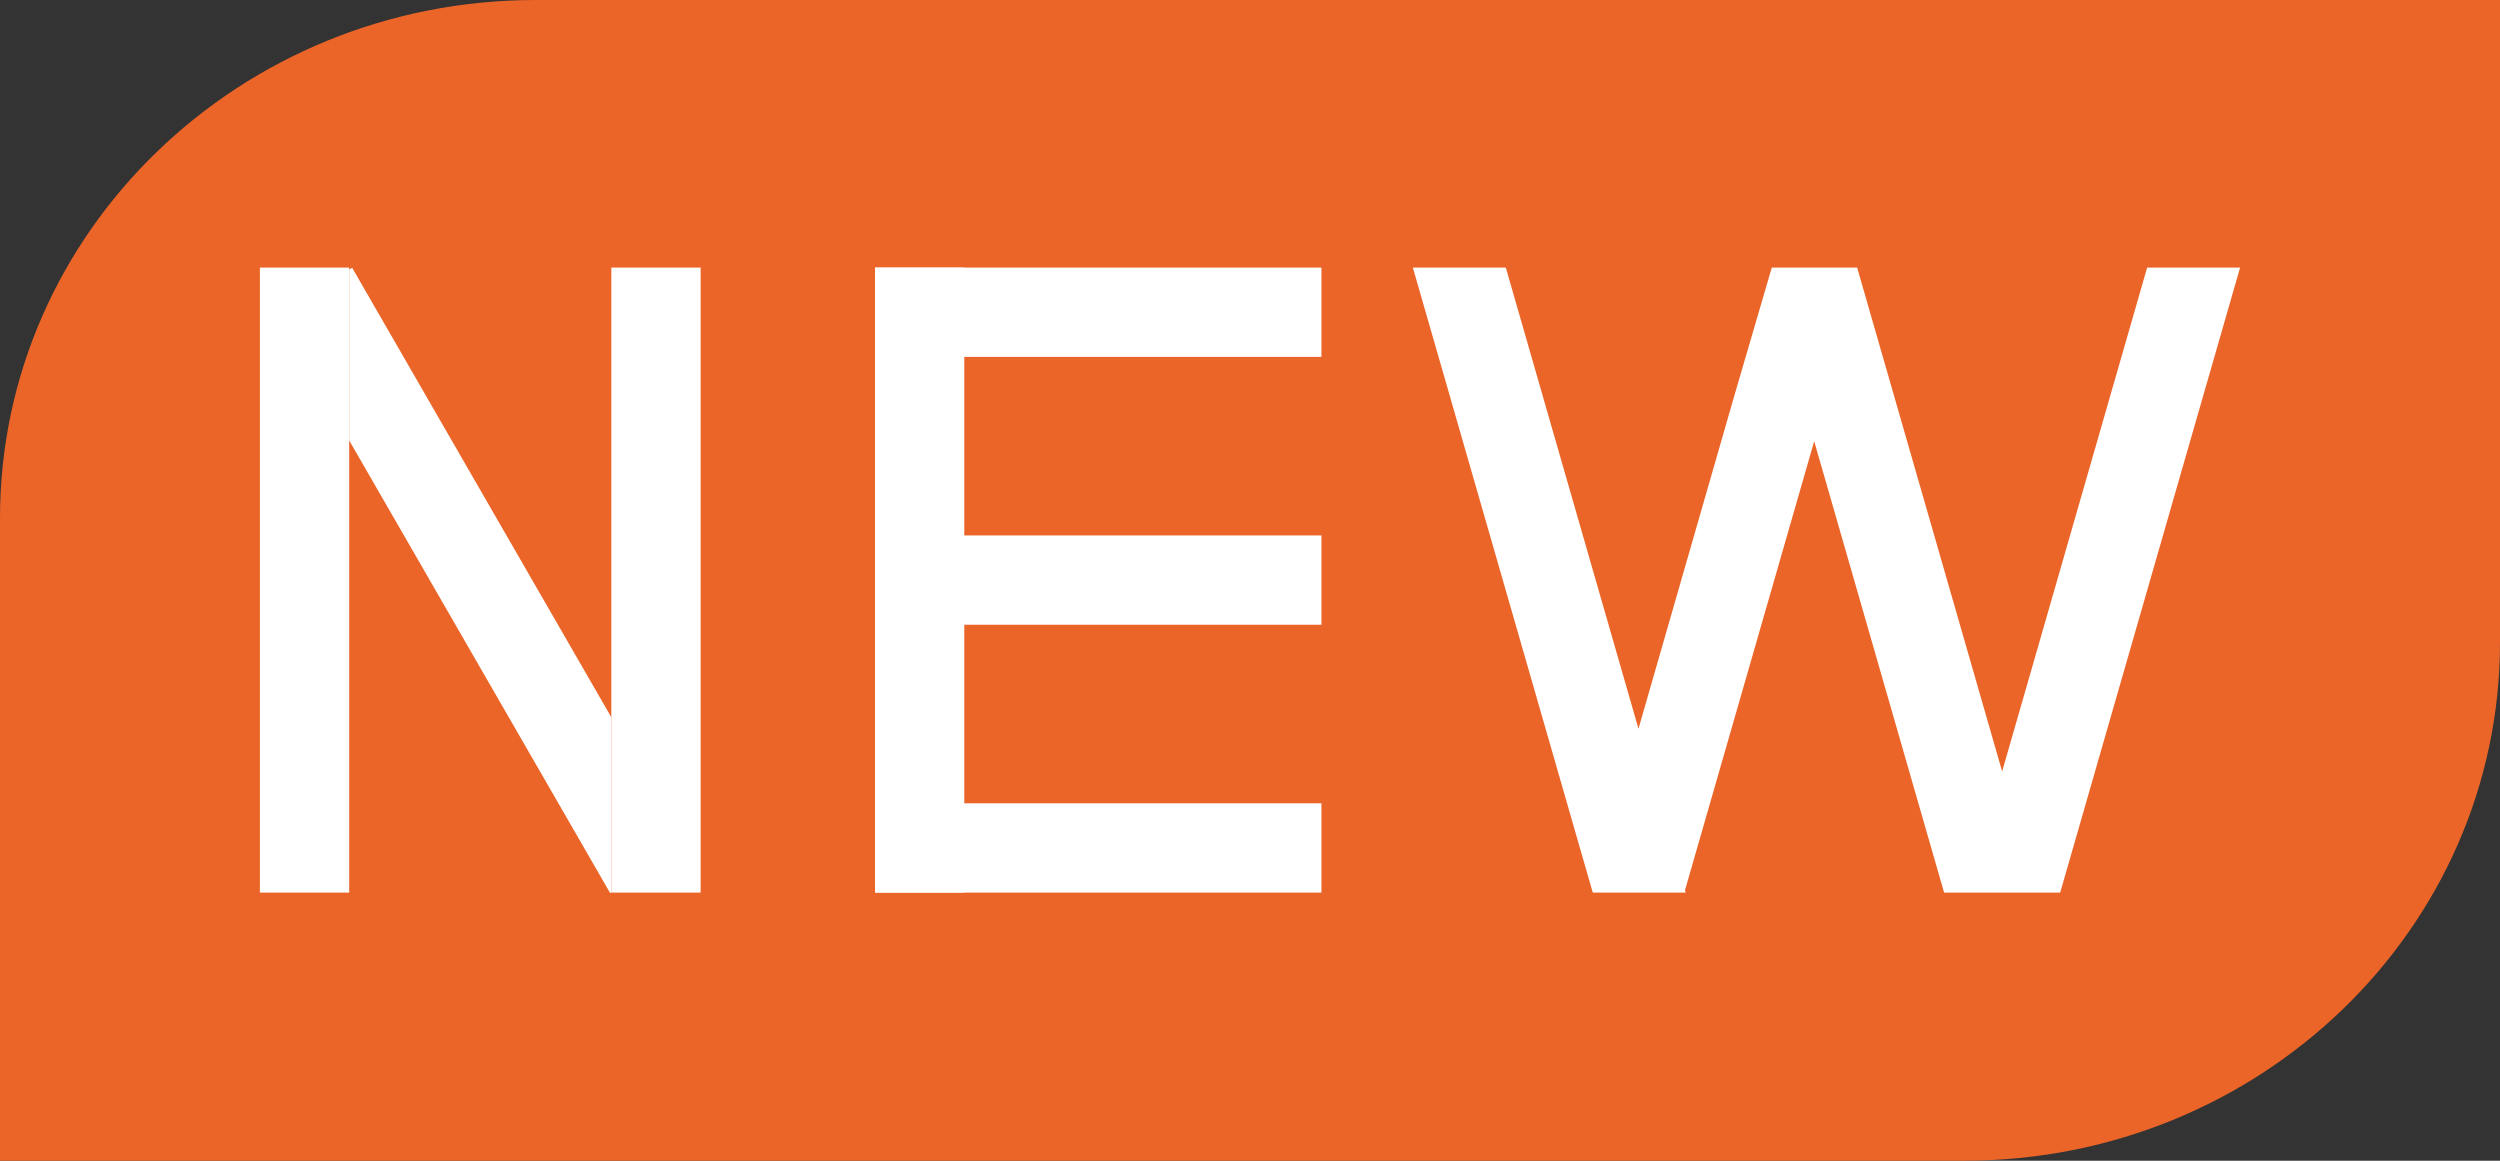 <?xml version="1.0" encoding="iso-8859-1"?>
<!-- Generator: Adobe Illustrator 17.0.0, SVG Export Plug-In . SVG Version: 6.00 Build 0)  -->
<!DOCTYPE svg PUBLIC "-//W3C//DTD SVG 1.1//EN" "http://www.w3.org/Graphics/SVG/1.1/DTD/svg11.dtd">
<svg version="1.1" id="&#x56FE;&#x5C42;_1" xmlns="http://www.w3.org/2000/svg" xmlns:xlink="http://www.w3.org/1999/xlink" x="0px"
	 y="0px" width="28px" height="13px" viewBox="0 0 28 13" style="enable-background:new 0 0 28 13;" xml:space="preserve">
<rect x="0" y="0" width="28" height="13" fill="#333333" stroke="none"/>
<path style="fill:#EC6528;" d="M22,0h-2.583H6C2.686,0,0,2.599,0,5.805v1.391V13h6h2.583H22c3.314,0,6-2.599,6-5.805v-1.39V0H22z"/>
<g>
	<rect x="2.911" y="2.997" style="fill:#FFFFFF;" width="1" height="7"/>
	<rect x="6.847" y="2.997" style="fill:#FFFFFF;" width="1" height="7"/>
	<polygon style="fill:#FFFFFF;" points="6.847,8.034 3.944,2.999 3.911,3.018 3.911,4.933 6.834,10.003 6.847,9.995 	"/>
</g>
<g>
	<rect x="9.8" y="2.997" style="fill:#FFFFFF;" width="5" height="1"/>
	<rect x="9.8" y="8.997" style="fill:#FFFFFF;" width="5" height="1"/>
	<rect x="9.8" y="5.997" style="fill:#FFFFFF;" width="5" height="1"/>
	<rect x="9.8" y="2.997" style="fill:#FFFFFF;" width="1" height="7"/>
</g>
<polygon style="fill:#FFFFFF;" points="24.048,2.997 22.424,8.64 20.8,2.997 19.844,2.997 19.42,4.447 18.351,8.162 16.865,2.997 
	15.824,2.997 17.839,9.997 18.879,9.997 18.872,9.97 20.319,4.942 21.774,9.997 23.074,9.997 25.089,2.997 "/>
</svg>
